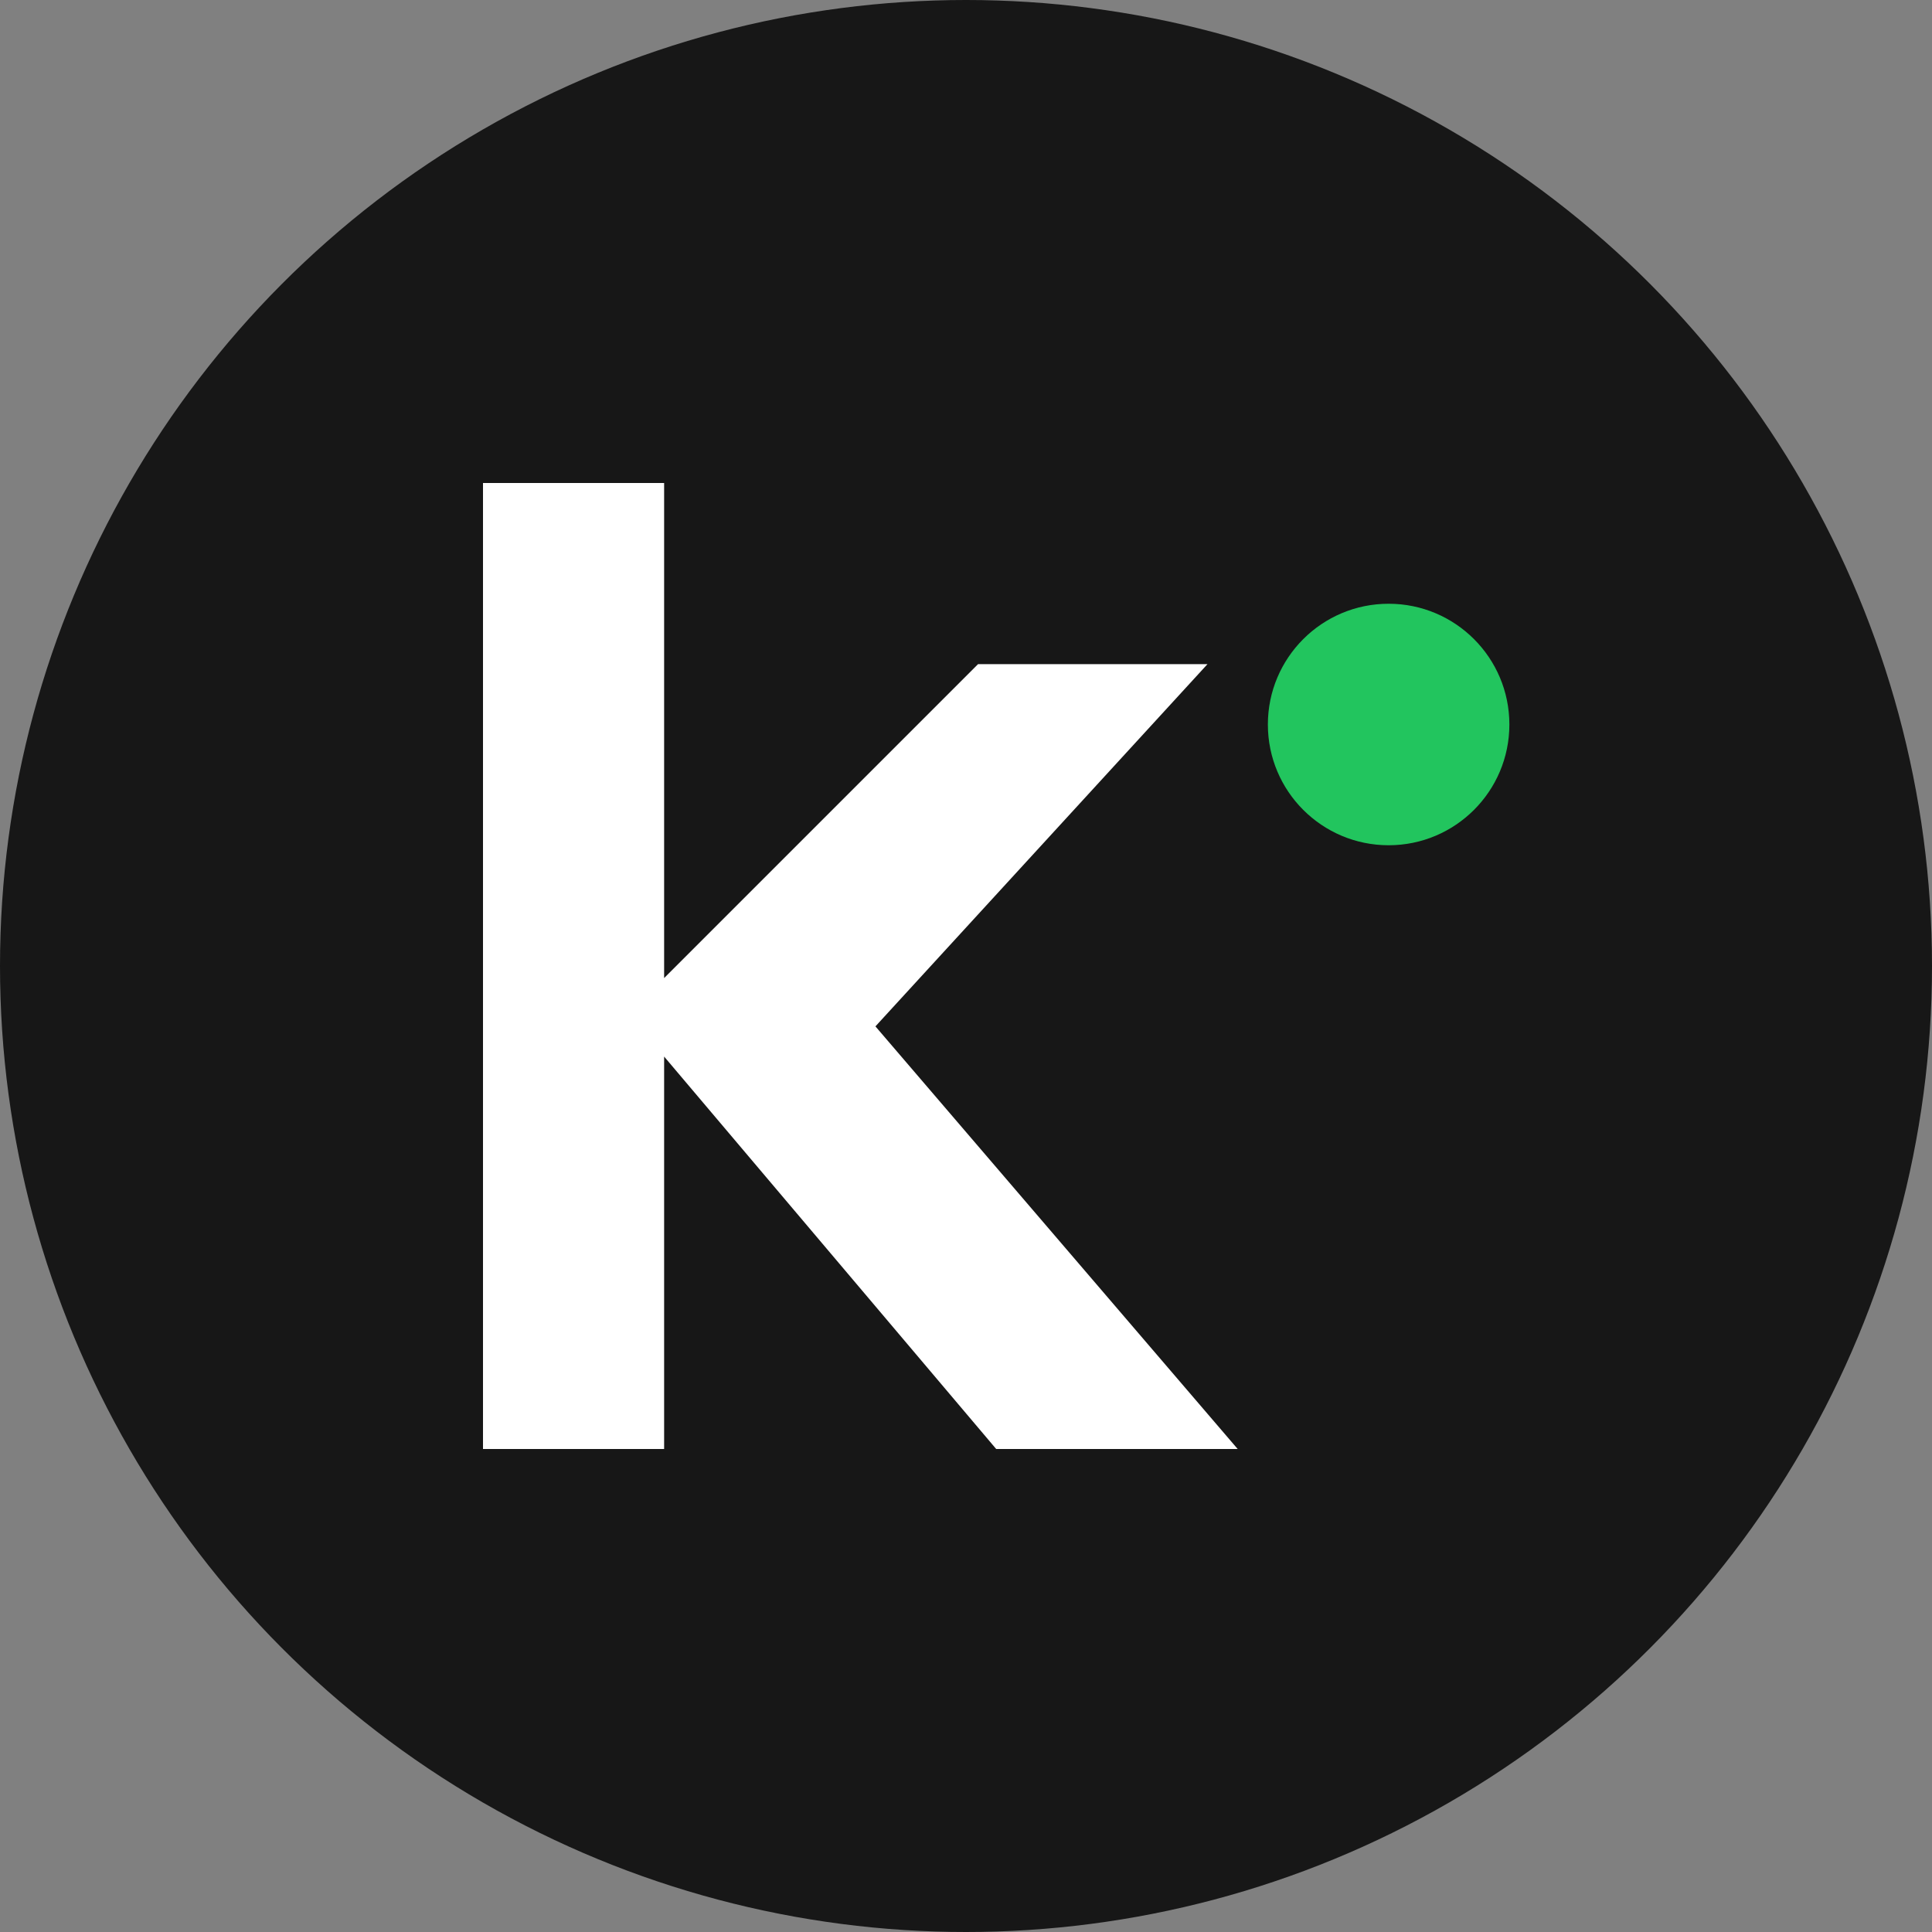<svg width="32" height="32" viewBox="0 0 32 32" fill="none" xmlns="http://www.w3.org/2000/svg">
  <rect x="0" y="0" width="32" height="32" fill="#808080" stroke="none"/>
  <!-- Background circle -->
  <circle cx="16" cy="16" r="16" fill="#171717"/>
  
  <!-- Letter K -->
  <path d="M8 8v16h3v-6.5l5.5 6.5h4l-6-7 5.5-6h-3.8L11 16.2V8H8z" fill="white"/>
  
  <!-- Small accent dot -->
  <circle cx="23" cy="12" r="2" fill="#22c55e"/>
</svg>
